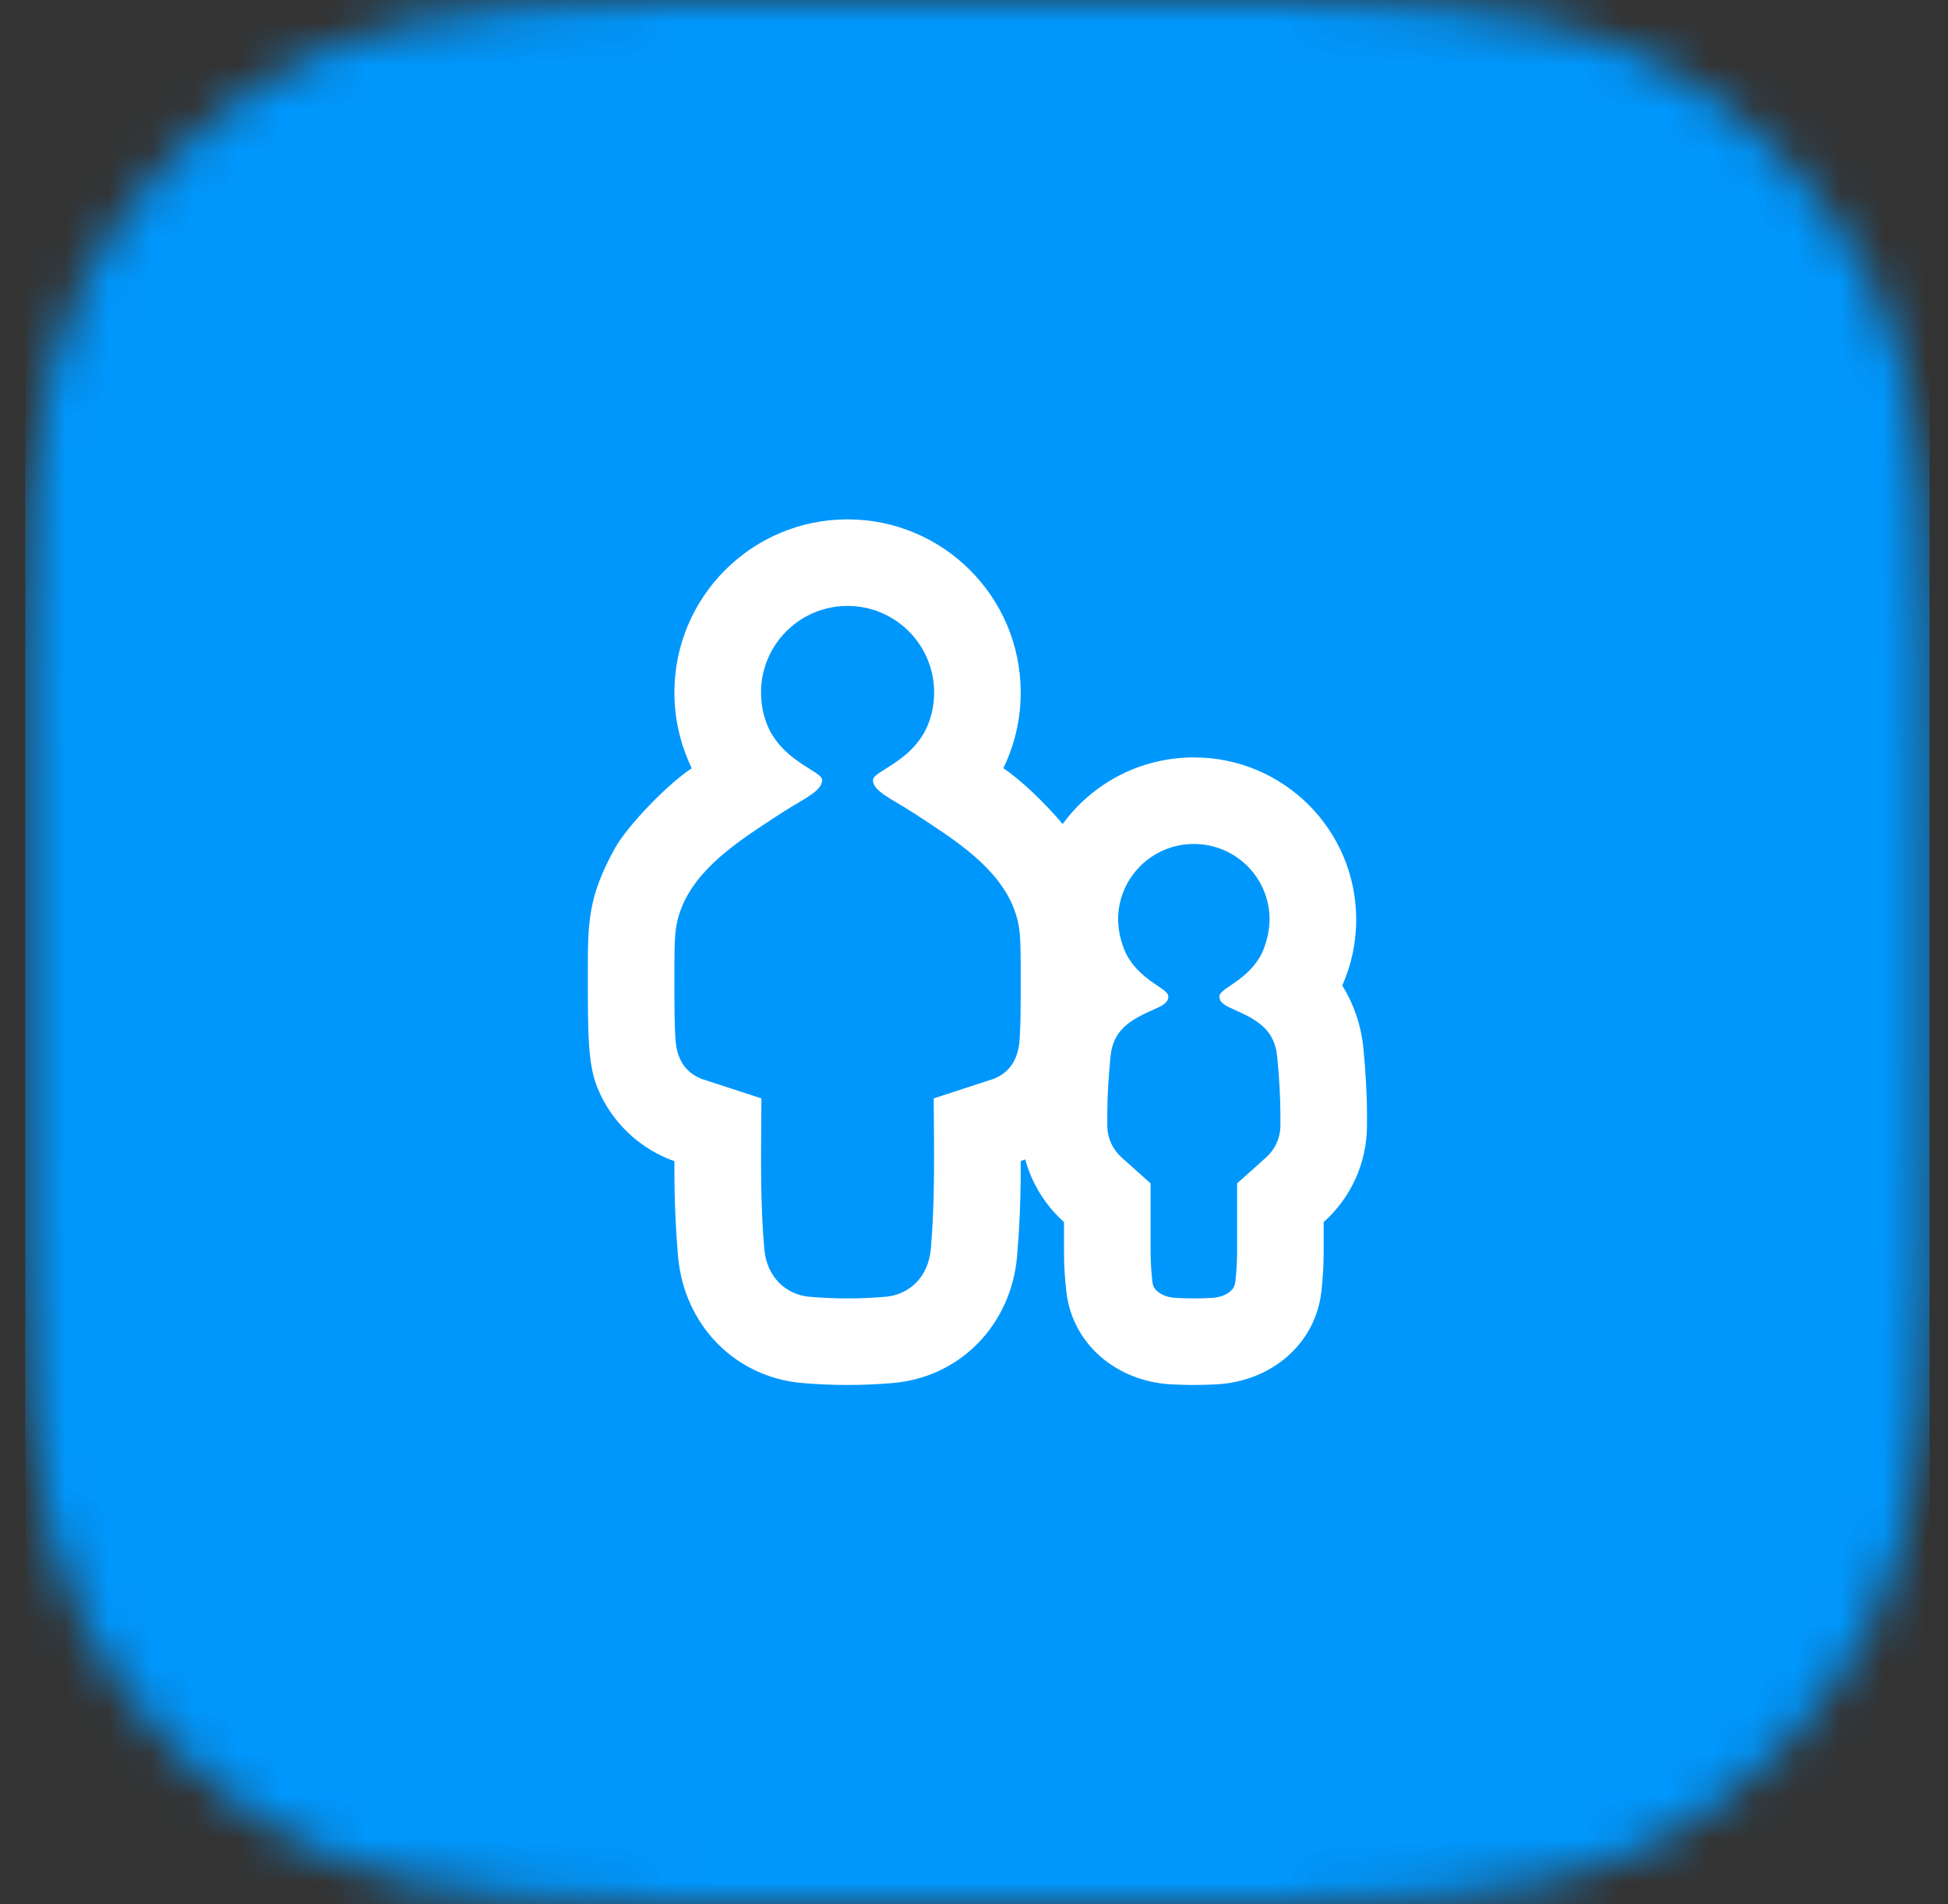 <svg width="45" height="44" viewBox="0 0 45 44" fill="none" xmlns="http://www.w3.org/2000/svg">
<rect x="0" y="0" width="45" height="44" fill="#333333" stroke="none"/>
<g clip-path="url(#clip0_9679_58059)">
<mask id="mask0_9679_58059" style="mask-type:alpha" maskUnits="userSpaceOnUse" x="0" y="0" width="45" height="44">
<path d="M0.579 19.2C0.579 12.479 0.579 9.119 1.887 6.552C3.038 4.294 4.873 2.458 7.131 1.308C9.698 0 13.059 0 19.779 0H25.379C32.1 0 35.46 0 38.027 1.308C40.285 2.458 42.121 4.294 43.271 6.552C44.579 9.119 44.579 12.479 44.579 19.2V24.8C44.579 31.521 44.579 34.881 43.271 37.448C42.121 39.706 40.285 41.542 38.027 42.692C35.46 44 32.1 44 25.379 44H19.779C13.059 44 9.698 44 7.131 42.692C4.873 41.542 3.038 39.706 1.887 37.448C0.579 34.881 0.579 31.521 0.579 24.8V19.2Z" fill="#0097FD"/>
</mask>
<g mask="url(#mask0_9679_58059)">
<rect x="0.579" width="44" height="44" fill="#0097FD"/>
<g clip-path="url(#clip1_9679_58059)">
<path fill-rule="evenodd" clip-rule="evenodd" d="M19.579 12C21.788 12 23.579 13.791 23.579 16C23.579 16.628 23.435 17.221 23.177 17.75C23.566 18.004 24.139 18.552 24.548 19.039C25.23 18.105 26.334 17.5 27.58 17.5C29.652 17.5 31.329 19.175 31.329 21.248C31.329 21.79 31.214 22.306 31.007 22.771C31.272 23.197 31.444 23.691 31.495 24.22C31.544 24.729 31.578 25.258 31.578 25.747V26C31.578 26.889 31.192 27.687 30.578 28.236V28.885C30.578 29.242 30.557 29.565 30.523 29.855C30.377 31.08 29.344 31.916 28.111 31.985C27.941 31.994 27.763 32 27.579 32C27.394 32 27.216 31.994 27.046 31.985C25.814 31.916 24.781 31.08 24.635 29.855C24.6 29.565 24.579 29.242 24.579 28.885V28.236C24.154 27.855 23.838 27.356 23.684 26.789C23.649 26.802 23.614 26.815 23.578 26.826C23.579 26.884 23.579 26.942 23.579 27C23.579 27.775 23.545 28.451 23.495 29.027C23.358 30.602 22.189 31.825 20.614 31.956C20.29 31.983 19.943 32 19.579 32C19.215 32 18.869 31.983 18.544 31.956C16.969 31.825 15.8 30.602 15.663 29.027C15.613 28.451 15.579 27.775 15.579 27C15.579 26.942 15.579 26.884 15.58 26.826C15.529 26.81 15.479 26.792 15.431 26.772C14.696 26.467 14.112 25.883 13.807 25.148C13.579 24.597 13.579 23.898 13.579 22.5C13.579 21.321 13.579 20.732 14.201 19.605C14.49 19.081 15.424 18.114 15.981 17.75C15.724 17.221 15.579 16.628 15.579 16C15.579 13.791 17.37 12 19.579 12ZM21.579 15.999C21.579 14.895 20.683 14 19.579 14C18.475 14 17.58 14.895 17.58 16C17.58 16.06 17.582 16.119 17.587 16.175C17.607 16.416 17.67 16.641 17.766 16.847C18.005 17.328 18.42 17.588 18.701 17.764C18.872 17.872 18.992 17.947 18.992 18.022C18.992 18.222 18.74 18.371 18.377 18.585C18.119 18.738 17.869 18.903 17.62 19.068C17.607 19.077 17.593 19.086 17.579 19.096C16.742 19.65 15.811 20.347 15.626 21.385C15.585 21.613 15.579 21.867 15.579 22.5C15.579 23.226 15.58 23.671 15.603 24.005C15.631 24.417 15.783 24.753 16.196 24.924L17.589 25.379C17.588 25.53 17.587 25.681 17.586 25.831C17.577 26.84 17.568 27.848 17.655 28.855C17.712 29.508 18.155 29.917 18.71 29.963C18.985 29.986 19.276 30 19.579 30C19.882 30 20.174 29.986 20.448 29.963C21.004 29.917 21.446 29.508 21.503 28.855C21.59 27.848 21.581 26.84 21.573 25.832C21.571 25.681 21.57 25.53 21.569 25.379L22.962 24.924C23.375 24.753 23.527 24.417 23.555 24.005C23.578 23.671 23.579 23.226 23.579 22.5C23.579 21.867 23.573 21.613 23.532 21.385C23.347 20.347 22.416 19.65 21.579 19.096C21.565 19.086 21.552 19.077 21.538 19.068C21.289 18.903 21.04 18.738 20.782 18.585C20.418 18.371 20.166 18.222 20.166 18.022C20.166 17.947 20.287 17.872 20.457 17.764C20.738 17.588 21.153 17.328 21.392 16.847C21.488 16.641 21.551 16.416 21.572 16.175C21.576 16.119 21.579 16.06 21.579 15.999ZM27.579 30C27.434 30 27.294 29.996 27.158 29.988C26.957 29.977 26.817 29.906 26.738 29.838C26.669 29.779 26.632 29.712 26.621 29.618C26.596 29.406 26.579 29.162 26.579 28.885V27.342L25.913 26.746C25.705 26.56 25.579 26.296 25.579 26V25.747C25.579 25.343 25.608 24.883 25.653 24.413C25.712 23.805 26.091 23.574 26.629 23.335C26.844 23.24 26.989 23.175 26.989 23.022C26.989 22.945 26.882 22.872 26.733 22.771C26.513 22.622 26.201 22.409 26.007 22.024C25.891 21.765 25.829 21.501 25.829 21.215C25.847 20.262 26.623 19.5 27.579 19.5C28.535 19.5 29.31 20.262 29.328 21.215C29.328 21.501 29.266 21.765 29.151 22.024C28.956 22.409 28.644 22.622 28.424 22.771C28.275 22.872 28.169 22.945 28.169 23.022C28.169 23.175 28.313 23.24 28.528 23.335C29.066 23.574 29.445 23.805 29.504 24.413C29.55 24.883 29.578 25.343 29.578 25.747V26C29.578 26.296 29.452 26.56 29.244 26.746L28.578 27.342V28.885C28.578 29.162 28.562 29.406 28.537 29.618C28.525 29.712 28.488 29.779 28.419 29.838C28.341 29.906 28.2 29.977 27.999 29.988C27.864 29.996 27.723 30 27.579 30Z" fill="white"/>
</g>
</g>
</g>
<defs>
<clipPath id="clip0_9679_58059">
<rect width="44" height="44" fill="white" transform="translate(0.579)"/>
</clipPath>
<clipPath id="clip1_9679_58059">
<rect width="24" height="24" fill="white" transform="translate(10.579 10)"/>
</clipPath>
</defs>
</svg>

